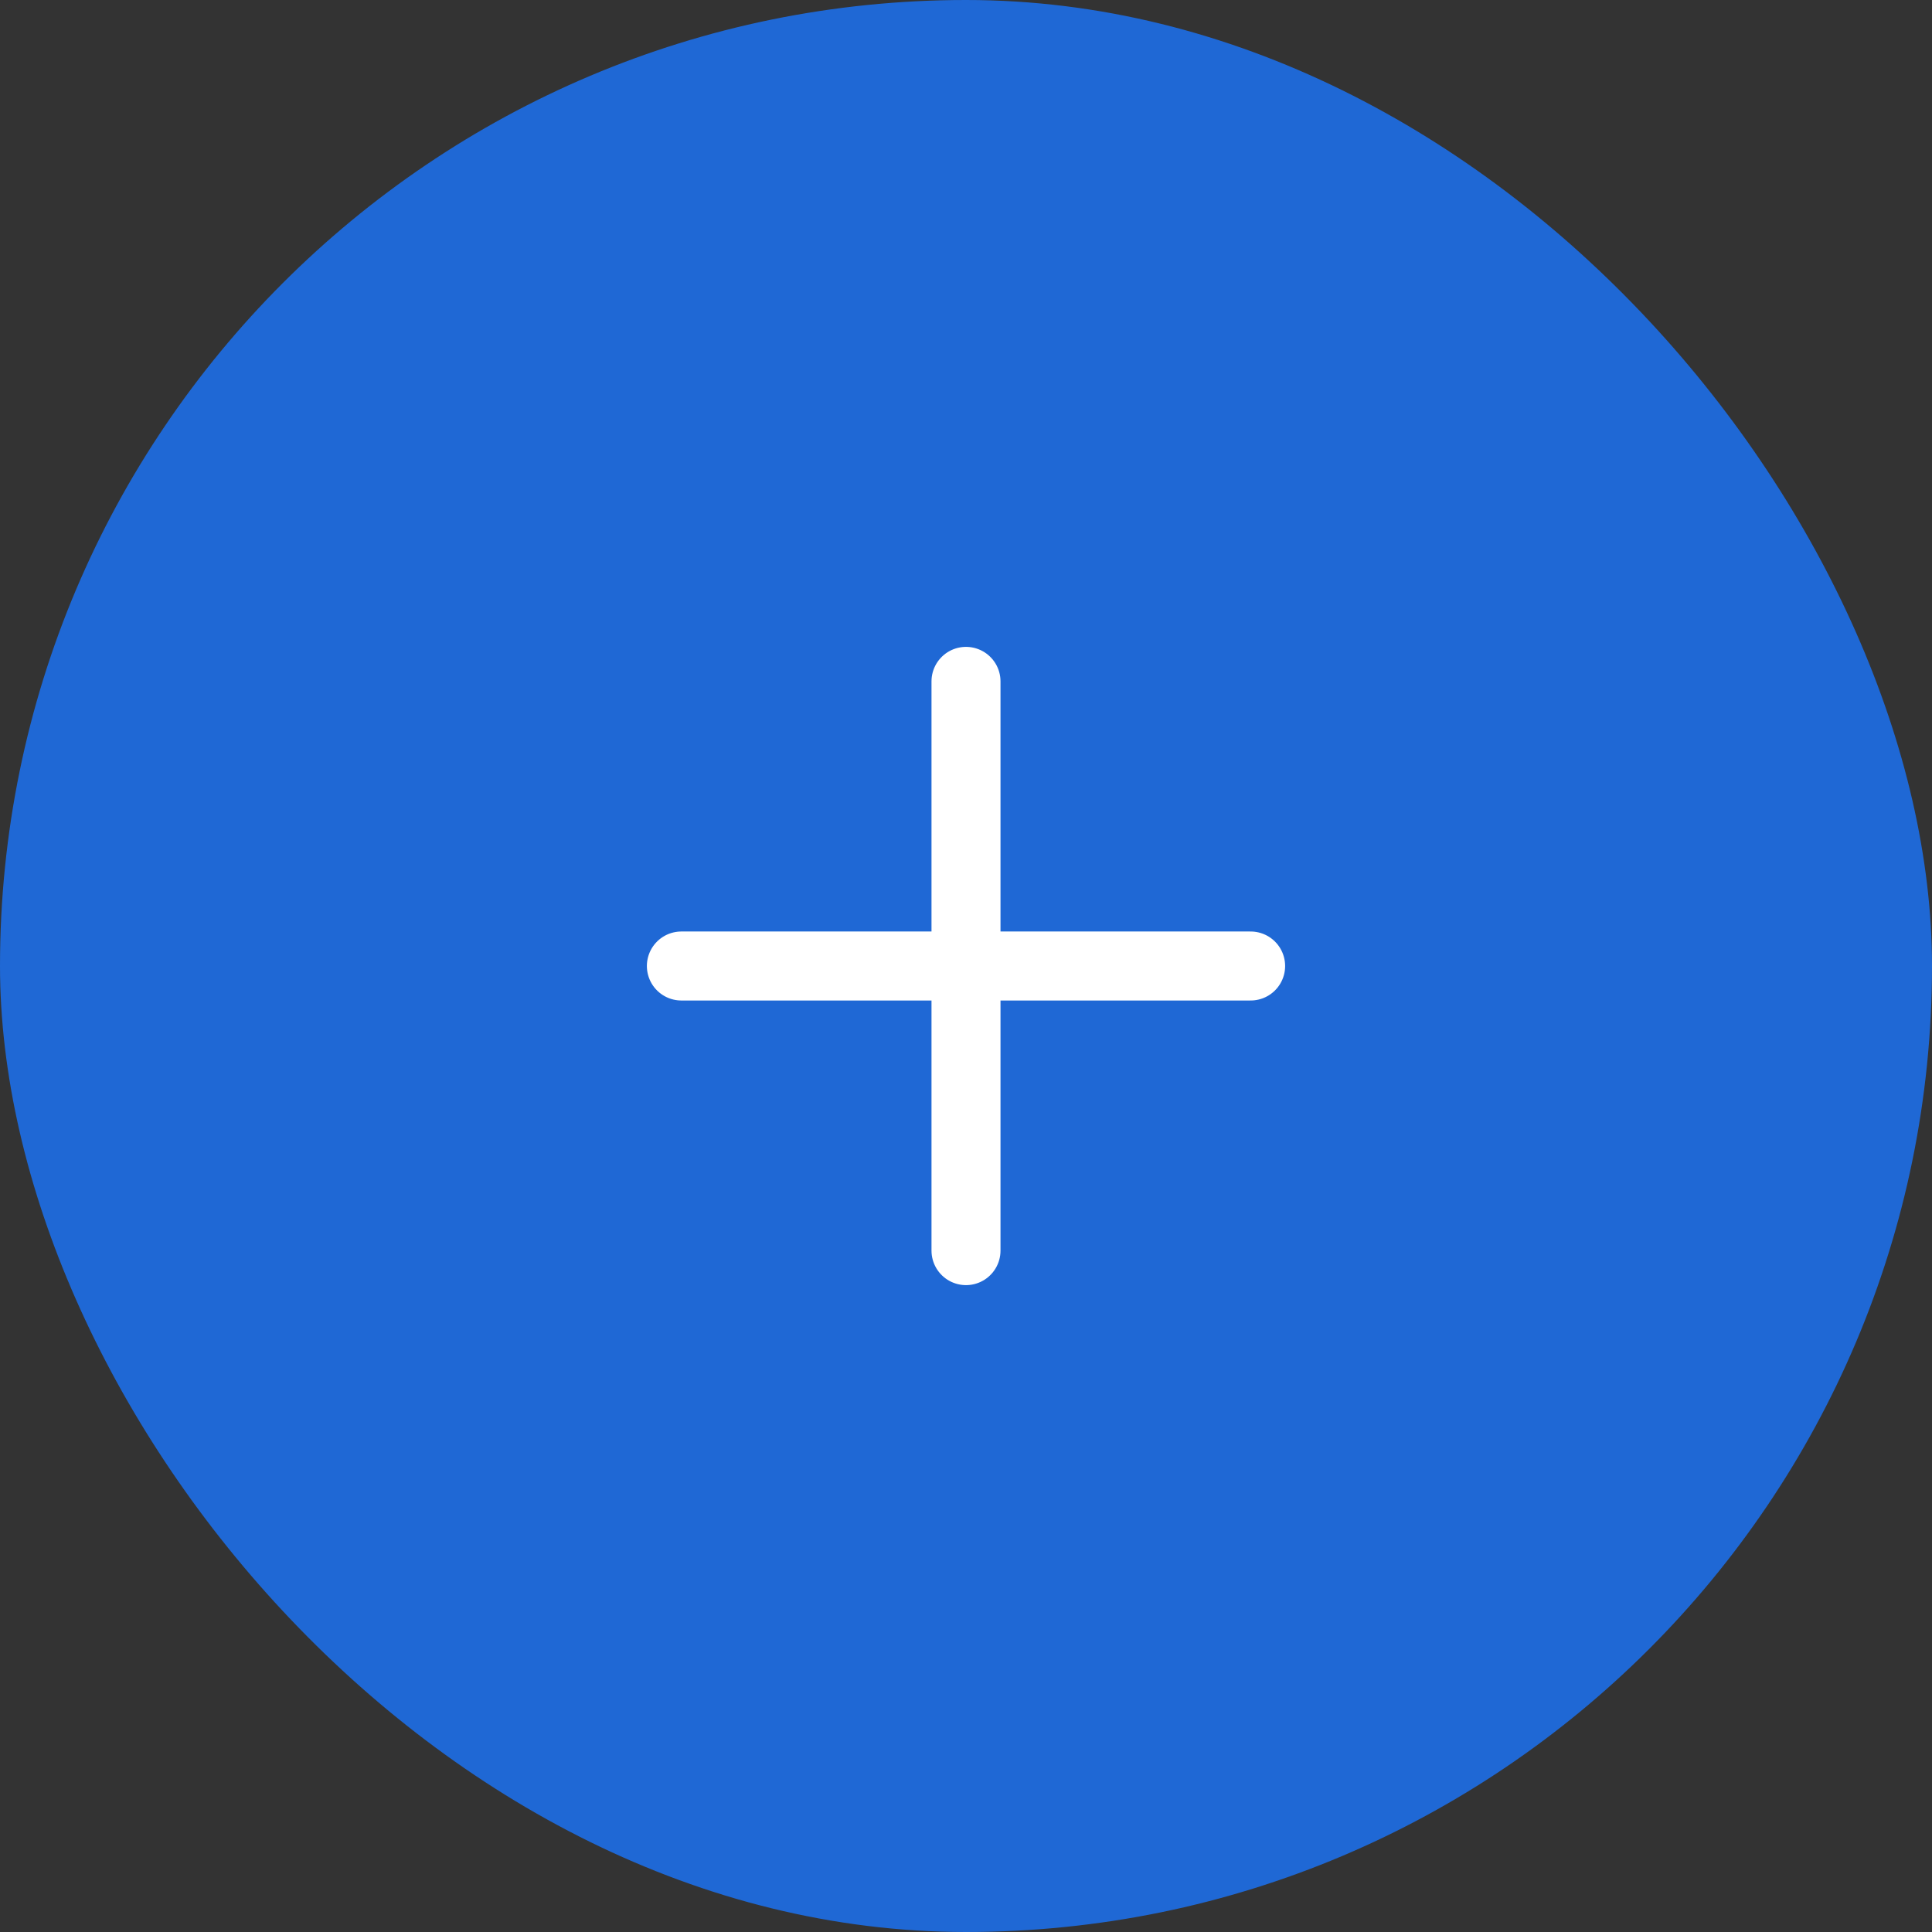 <?xml version="1.0" encoding="UTF-8"?> <svg xmlns="http://www.w3.org/2000/svg" width="56" height="56" viewBox="0 0 56 56" fill="none"><rect x="0" y="0" width="56" height="56" fill="#333333" stroke="none"/><rect width="56" height="56" rx="28" fill="#1F68D5"></rect><g clip-path="url(#clip0_35_116)"><path d="M19.75 28H36.25" stroke="white" stroke-width="2" stroke-linecap="round" stroke-linejoin="round"></path><path d="M28 19.75V36.25" stroke="white" stroke-width="2" stroke-linecap="round" stroke-linejoin="round"></path></g><defs><clipPath id="clip0_35_116"><rect width="24" height="24" fill="white" transform="translate(16 16)"></rect></clipPath></defs></svg> 